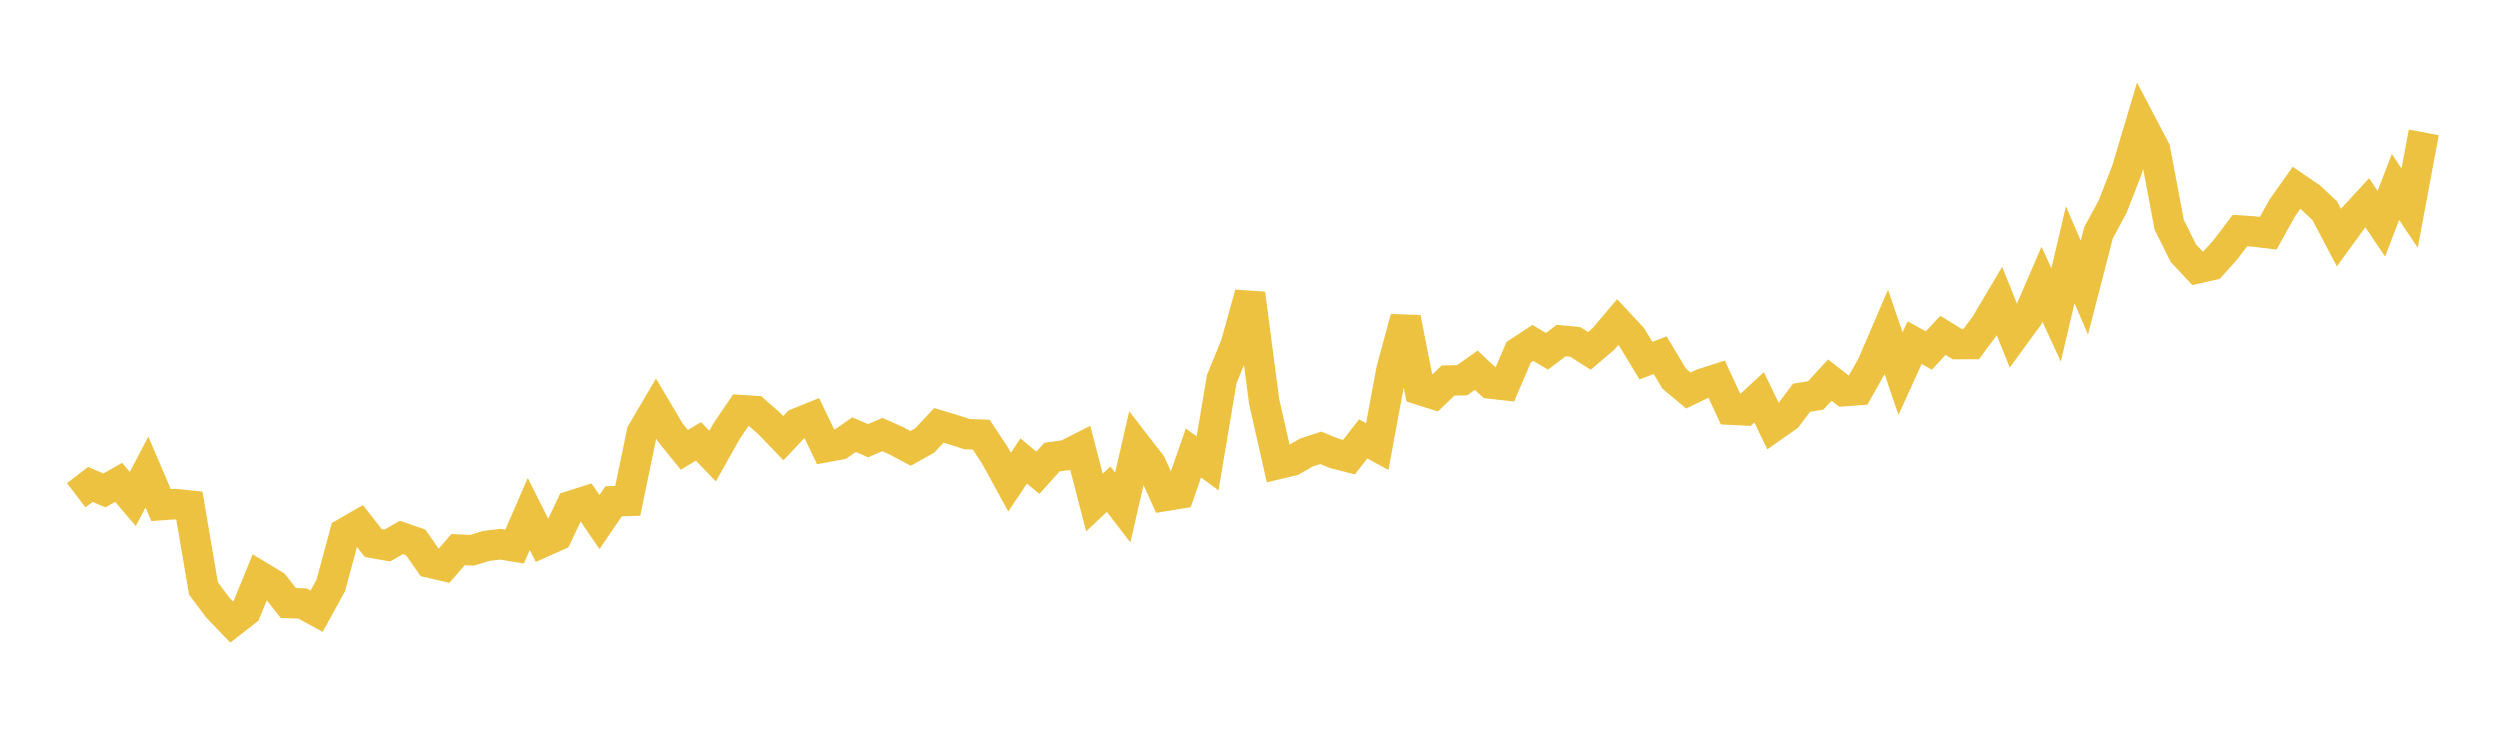 <svg width="164" height="48" xmlns="http://www.w3.org/2000/svg" xmlns:xlink="http://www.w3.org/1999/xlink"><path fill="none" stroke="rgb(237,194,64)" stroke-width="2" d="M5,32.488L5.928,31.78L6.855,32.171L7.783,31.642L8.711,32.735L9.639,30.968L10.566,33.135L11.494,33.068L12.422,33.164L13.349,38.604L14.277,39.845L15.205,40.812L16.133,40.088L17.06,37.824L17.988,38.384L18.916,39.556L19.843,39.59L20.771,40.095L21.699,38.407L22.627,34.969L23.554,34.433L24.482,35.619L25.41,35.785L26.337,35.254L27.265,35.577L28.193,36.907L29.12,37.125L30.048,36.053L30.976,36.097L31.904,35.81L32.831,35.7L33.759,35.853L34.687,33.714L35.614,35.56L36.542,35.145L37.47,33.187L38.398,32.89L39.325,34.246L40.253,32.884L41.181,32.859L42.108,28.376L43.036,26.798L43.964,28.362L44.892,29.509L45.819,28.956L46.747,29.917L47.675,28.266L48.602,26.902L49.53,26.964L50.458,27.779L51.386,28.746L52.313,27.766L53.241,27.392L54.169,29.33L55.096,29.158L56.024,28.515L56.952,28.91L57.88,28.506L58.807,28.918L59.735,29.416L60.663,28.897L61.59,27.903L62.518,28.184L63.446,28.479L64.373,28.516L65.301,29.929L66.229,31.627L67.157,30.239L68.084,31.016L69.012,29.985L69.94,29.856L70.867,29.386L71.795,32.967L72.723,32.088L73.651,33.293L74.578,29.261L75.506,30.46L76.434,32.533L77.361,32.381L78.289,29.717L79.217,30.4L80.145,24.88L81.072,22.599L82,19.262L82.928,26.337L83.855,30.434L84.783,30.213L85.711,29.679L86.639,29.378L87.566,29.752L88.494,29.989L89.422,28.793L90.349,29.295L91.277,24.283L92.205,20.858L93.133,25.565L94.06,25.86L94.988,24.966L95.916,24.941L96.843,24.286L97.771,25.159L98.699,25.263L99.627,23.104L100.554,22.493L101.482,23.045L102.41,22.343L103.337,22.429L104.265,23.017L105.193,22.226L106.12,21.131L107.048,22.128L107.976,23.658L108.904,23.301L109.831,24.843L110.759,25.617L111.687,25.171L112.614,24.874L113.542,26.874L114.47,26.921L115.398,26.064L116.325,27.98L117.253,27.328L118.181,26.093L119.108,25.942L120.036,24.935L120.964,25.656L121.892,25.591L122.819,23.949L123.747,21.788L124.675,24.51L125.602,22.477L126.53,22.994L127.458,21.999L128.386,22.571L129.313,22.569L130.241,21.319L131.169,19.755L132.096,22.066L133.024,20.793L133.952,18.644L134.88,20.659L135.807,16.713L136.735,18.865L137.663,15.268L138.59,13.554L139.518,11.172L140.446,8.055L141.373,9.822L142.301,14.745L143.229,16.61L144.157,17.601L145.084,17.388L146.012,16.353L146.94,15.124L147.867,15.187L148.795,15.299L149.723,13.633L150.651,12.321L151.578,12.954L152.506,13.823L153.434,15.586L154.361,14.313L155.289,13.302L156.217,14.679L157.145,12.262L158.072,13.653L159,8.685"></path></svg>
